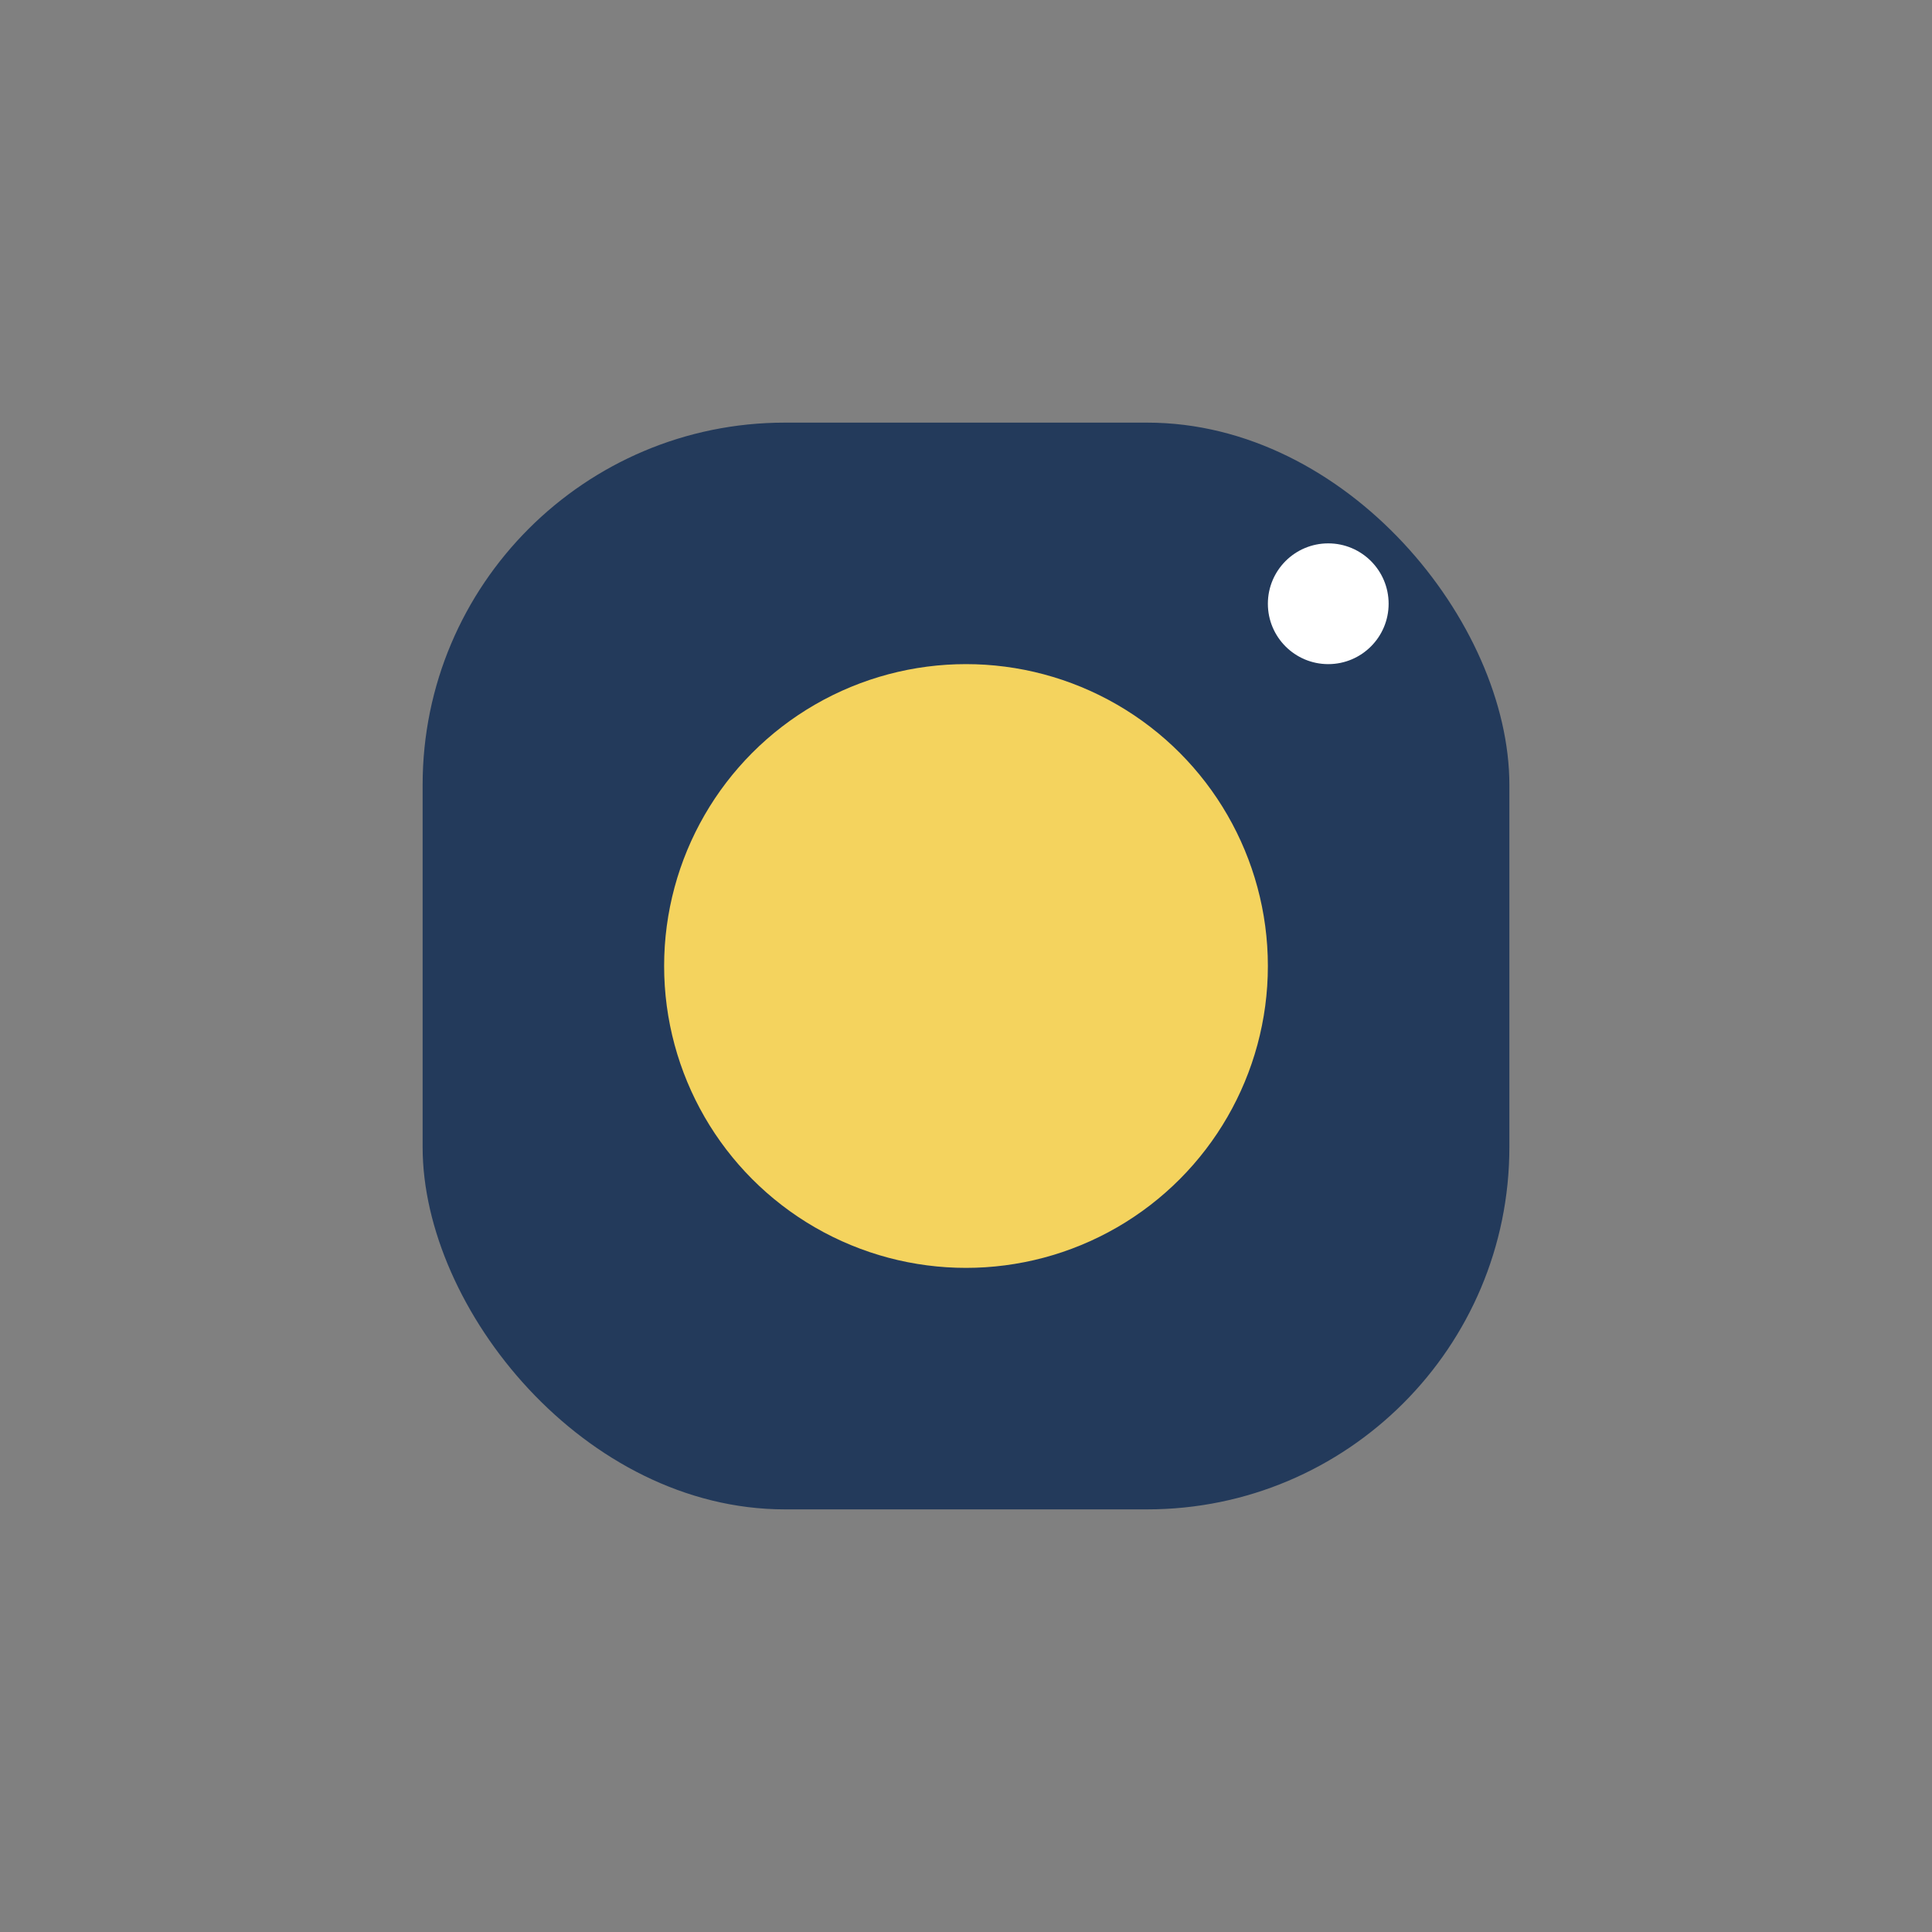 <?xml version="1.0" encoding="UTF-8"?>
<svg xmlns="http://www.w3.org/2000/svg" width="32" height="32" viewBox="0 0 32 32"><rect x="0" y="0" width="32" height="32" fill="#808080" stroke="none"/><rect x="7" y="7" width="18" height="18" rx="6" fill="#233A5B"/><circle cx="16" cy="16" r="5" fill="#F4D35E"/><circle cx="22" cy="10" r="1" fill="#FFF"/></svg>